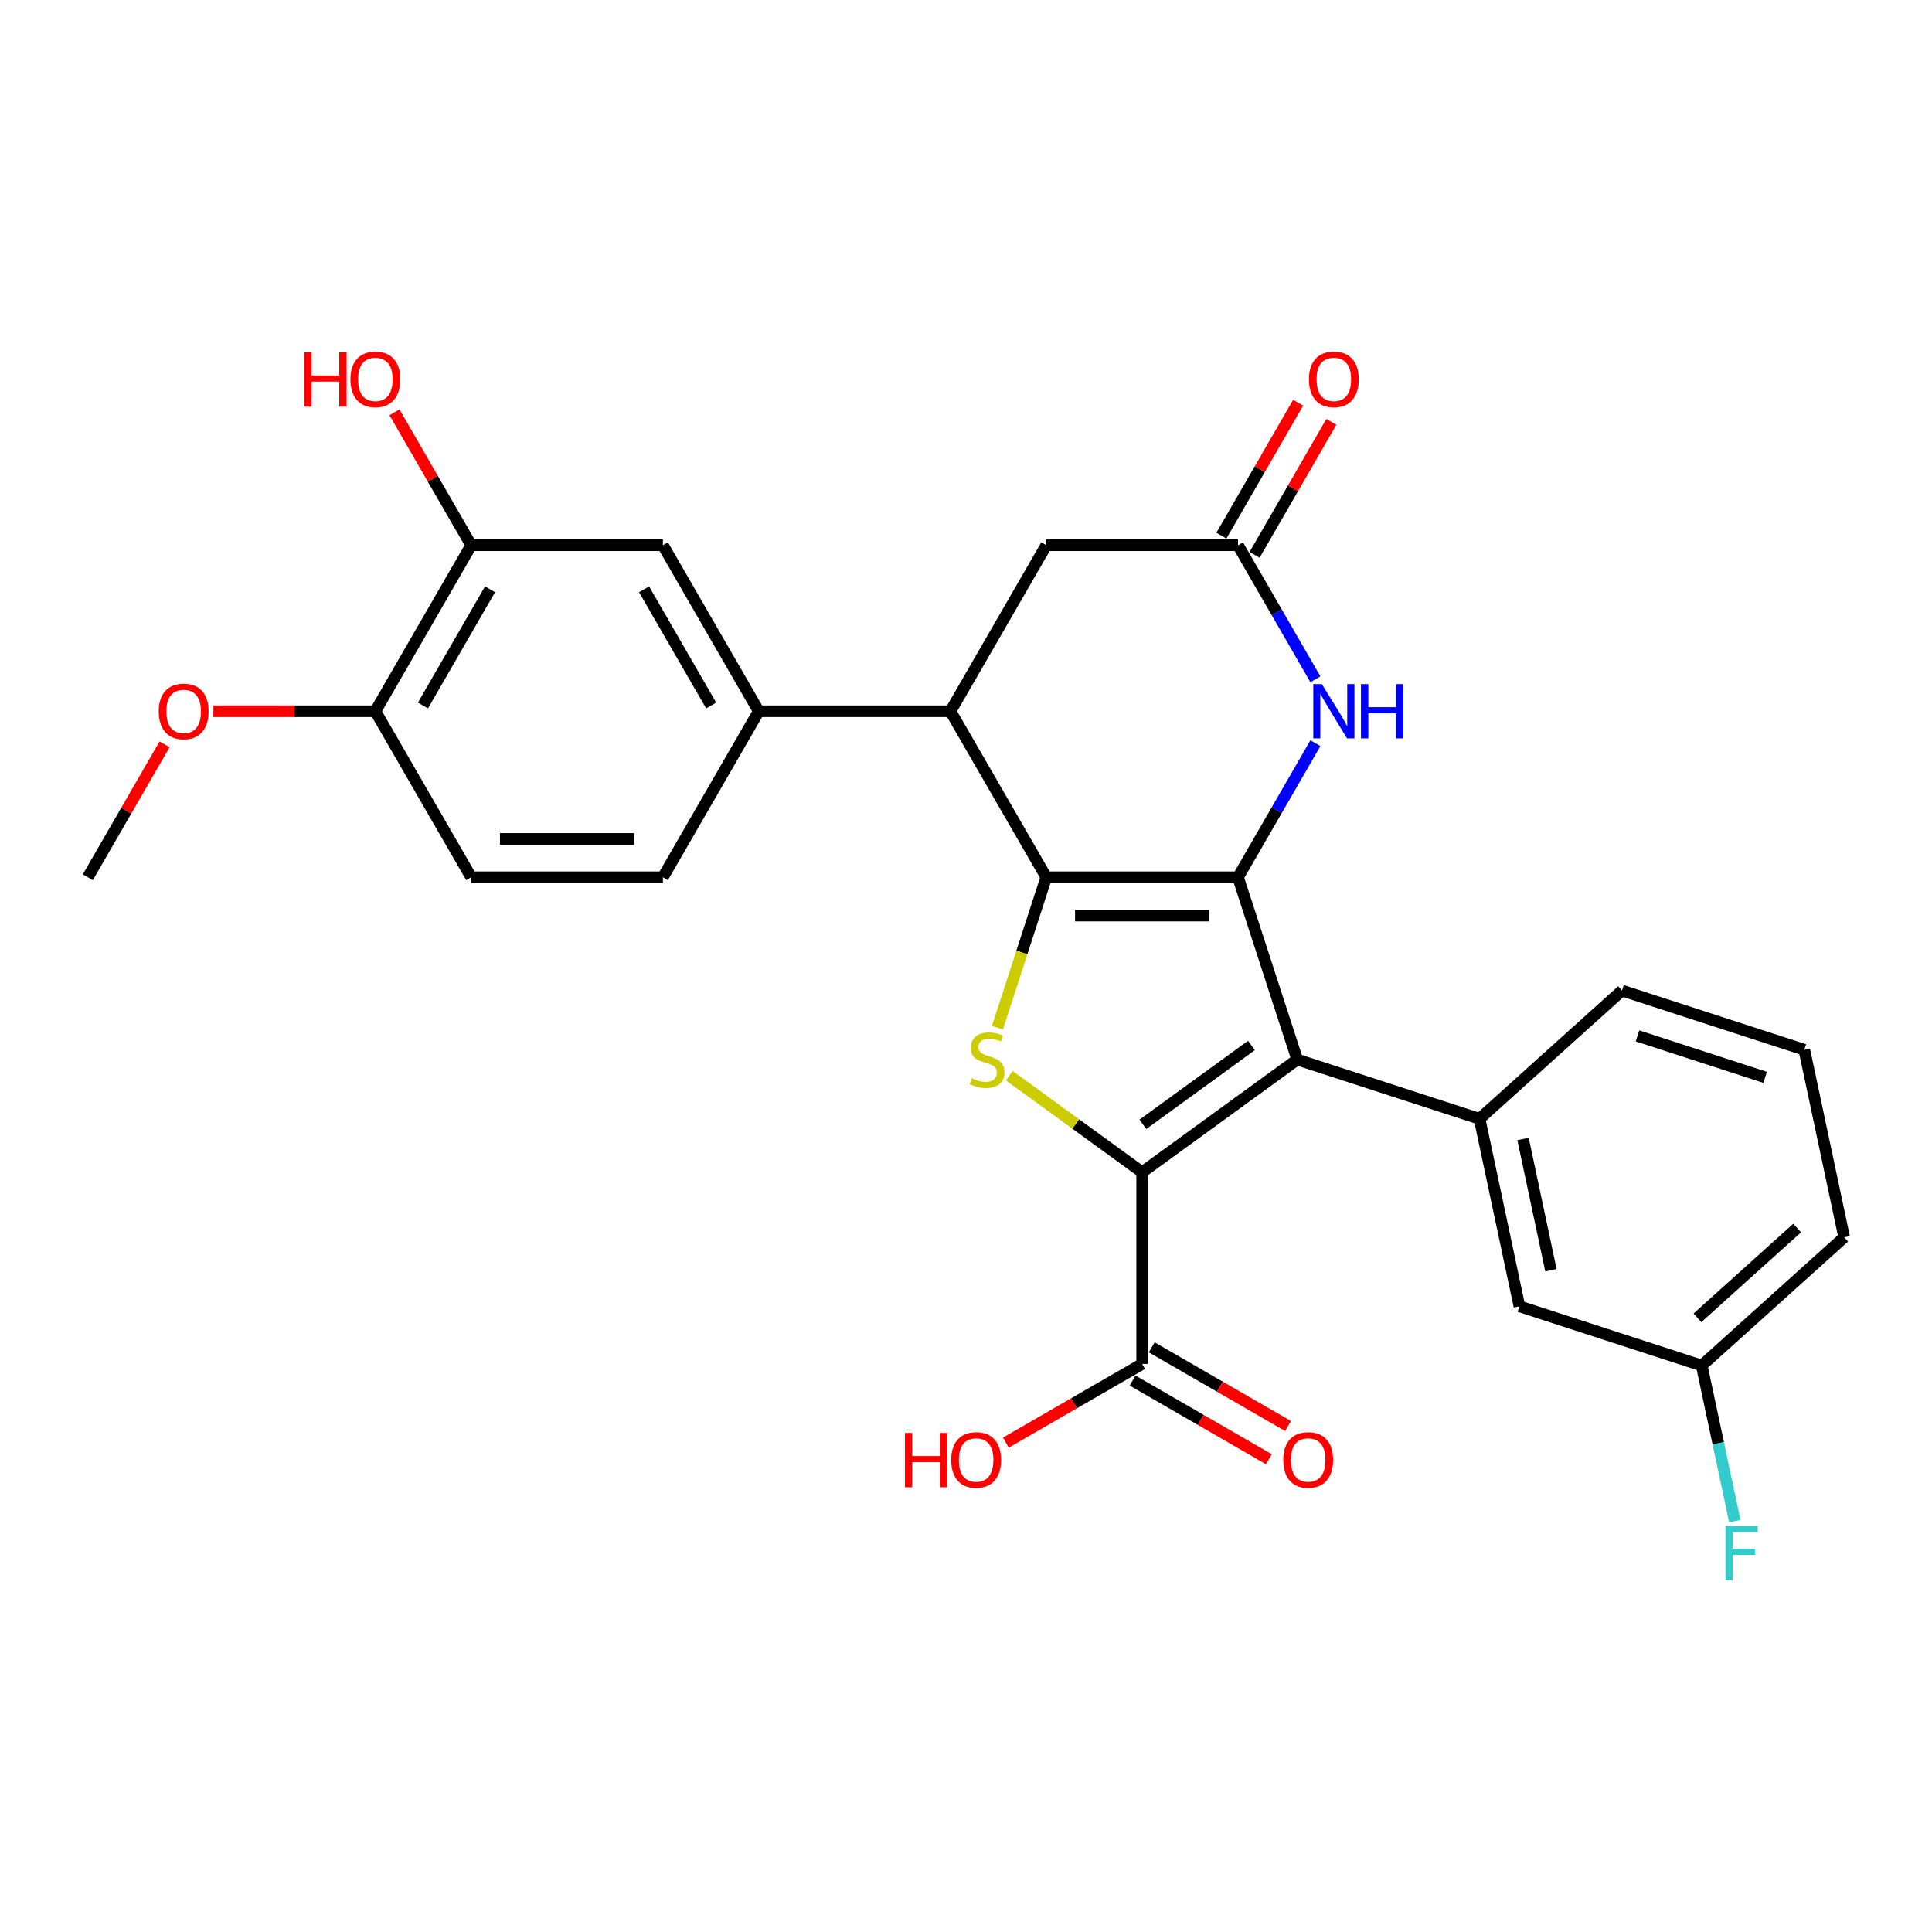 <?xml version='1.0' encoding='iso-8859-1'?>
<svg version='1.1' baseProfile='full'
              xmlns='http://www.w3.org/2000/svg'
                      xmlns:rdkit='http://www.rdkit.org/xml'
                      xmlns:xlink='http://www.w3.org/1999/xlink'
                  xml:space='preserve'
width='1000px' height='1000px' viewBox='0 0 1000 1000'>
<!-- END OF HEADER -->
<rect style='opacity:1.0;fill:#FFFFFF;stroke:none' width='1000' height='1000' x='0' y='0'> </rect>
<path class='bond-0' d='M 640.787,454.068 L 541.565,454.068' style='fill:none;fill-rule:evenodd;stroke:#000000;stroke-width:6px;stroke-linecap:butt;stroke-linejoin:miter;stroke-opacity:1' />
<path class='bond-0' d='M 625.904,473.912 L 556.448,473.912' style='fill:none;fill-rule:evenodd;stroke:#000000;stroke-width:6px;stroke-linecap:butt;stroke-linejoin:miter;stroke-opacity:1' />
<path class='bond-1' d='M 640.787,454.068 L 671.448,548.434' style='fill:none;fill-rule:evenodd;stroke:#000000;stroke-width:6px;stroke-linecap:butt;stroke-linejoin:miter;stroke-opacity:1' />
<path class='bond-4' d='M 640.787,454.068 L 660.82,419.369' style='fill:none;fill-rule:evenodd;stroke:#000000;stroke-width:6px;stroke-linecap:butt;stroke-linejoin:miter;stroke-opacity:1' />
<path class='bond-4' d='M 660.82,419.369 L 680.854,384.67' style='fill:none;fill-rule:evenodd;stroke:#0000FF;stroke-width:6px;stroke-linecap:butt;stroke-linejoin:miter;stroke-opacity:1' />
<path class='bond-3' d='M 541.565,454.068 L 528.913,493.005' style='fill:none;fill-rule:evenodd;stroke:#000000;stroke-width:6px;stroke-linecap:butt;stroke-linejoin:miter;stroke-opacity:1' />
<path class='bond-3' d='M 528.913,493.005 L 516.262,531.943' style='fill:none;fill-rule:evenodd;stroke:#CCCC00;stroke-width:6px;stroke-linecap:butt;stroke-linejoin:miter;stroke-opacity:1' />
<path class='bond-5' d='M 541.565,454.068 L 491.954,368.139' style='fill:none;fill-rule:evenodd;stroke:#000000;stroke-width:6px;stroke-linecap:butt;stroke-linejoin:miter;stroke-opacity:1' />
<path class='bond-2' d='M 671.448,548.434 L 591.176,606.755' style='fill:none;fill-rule:evenodd;stroke:#000000;stroke-width:6px;stroke-linecap:butt;stroke-linejoin:miter;stroke-opacity:1' />
<path class='bond-2' d='M 647.743,541.127 L 591.552,581.952' style='fill:none;fill-rule:evenodd;stroke:#000000;stroke-width:6px;stroke-linecap:butt;stroke-linejoin:miter;stroke-opacity:1' />
<path class='bond-6' d='M 671.448,548.434 L 765.814,579.095' style='fill:none;fill-rule:evenodd;stroke:#000000;stroke-width:6px;stroke-linecap:butt;stroke-linejoin:miter;stroke-opacity:1' />
<path class='bond-8' d='M 591.176,606.755 L 591.176,705.977' style='fill:none;fill-rule:evenodd;stroke:#000000;stroke-width:6px;stroke-linecap:butt;stroke-linejoin:miter;stroke-opacity:1' />
<path class='bond-28' d='M 591.176,606.755 L 556.785,581.768' style='fill:none;fill-rule:evenodd;stroke:#000000;stroke-width:6px;stroke-linecap:butt;stroke-linejoin:miter;stroke-opacity:1' />
<path class='bond-28' d='M 556.785,581.768 L 522.393,556.782' style='fill:none;fill-rule:evenodd;stroke:#CCCC00;stroke-width:6px;stroke-linecap:butt;stroke-linejoin:miter;stroke-opacity:1' />
<path class='bond-7' d='M 680.854,351.609 L 660.82,316.91' style='fill:none;fill-rule:evenodd;stroke:#0000FF;stroke-width:6px;stroke-linecap:butt;stroke-linejoin:miter;stroke-opacity:1' />
<path class='bond-7' d='M 660.82,316.91 L 640.787,282.21' style='fill:none;fill-rule:evenodd;stroke:#000000;stroke-width:6px;stroke-linecap:butt;stroke-linejoin:miter;stroke-opacity:1' />
<path class='bond-9' d='M 491.954,368.139 L 392.732,368.139' style='fill:none;fill-rule:evenodd;stroke:#000000;stroke-width:6px;stroke-linecap:butt;stroke-linejoin:miter;stroke-opacity:1' />
<path class='bond-29' d='M 491.954,368.139 L 541.565,282.21' style='fill:none;fill-rule:evenodd;stroke:#000000;stroke-width:6px;stroke-linecap:butt;stroke-linejoin:miter;stroke-opacity:1' />
<path class='bond-13' d='M 765.814,579.095 L 786.443,676.149' style='fill:none;fill-rule:evenodd;stroke:#000000;stroke-width:6px;stroke-linecap:butt;stroke-linejoin:miter;stroke-opacity:1' />
<path class='bond-13' d='M 788.319,589.527 L 802.76,657.465' style='fill:none;fill-rule:evenodd;stroke:#000000;stroke-width:6px;stroke-linecap:butt;stroke-linejoin:miter;stroke-opacity:1' />
<path class='bond-22' d='M 765.814,579.095 L 839.55,512.703' style='fill:none;fill-rule:evenodd;stroke:#000000;stroke-width:6px;stroke-linecap:butt;stroke-linejoin:miter;stroke-opacity:1' />
<path class='bond-11' d='M 640.787,282.21 L 541.565,282.21' style='fill:none;fill-rule:evenodd;stroke:#000000;stroke-width:6px;stroke-linecap:butt;stroke-linejoin:miter;stroke-opacity:1' />
<path class='bond-15' d='M 649.38,287.171 L 669.241,252.77' style='fill:none;fill-rule:evenodd;stroke:#000000;stroke-width:6px;stroke-linecap:butt;stroke-linejoin:miter;stroke-opacity:1' />
<path class='bond-15' d='M 669.241,252.77 L 689.103,218.368' style='fill:none;fill-rule:evenodd;stroke:#FF0000;stroke-width:6px;stroke-linecap:butt;stroke-linejoin:miter;stroke-opacity:1' />
<path class='bond-15' d='M 632.194,277.249 L 652.056,242.848' style='fill:none;fill-rule:evenodd;stroke:#000000;stroke-width:6px;stroke-linecap:butt;stroke-linejoin:miter;stroke-opacity:1' />
<path class='bond-15' d='M 652.056,242.848 L 671.917,208.446' style='fill:none;fill-rule:evenodd;stroke:#FF0000;stroke-width:6px;stroke-linecap:butt;stroke-linejoin:miter;stroke-opacity:1' />
<path class='bond-16' d='M 586.215,714.57 L 621.489,734.936' style='fill:none;fill-rule:evenodd;stroke:#000000;stroke-width:6px;stroke-linecap:butt;stroke-linejoin:miter;stroke-opacity:1' />
<path class='bond-16' d='M 621.489,734.936 L 656.764,755.302' style='fill:none;fill-rule:evenodd;stroke:#FF0000;stroke-width:6px;stroke-linecap:butt;stroke-linejoin:miter;stroke-opacity:1' />
<path class='bond-16' d='M 596.137,697.384 L 631.412,717.75' style='fill:none;fill-rule:evenodd;stroke:#000000;stroke-width:6px;stroke-linecap:butt;stroke-linejoin:miter;stroke-opacity:1' />
<path class='bond-16' d='M 631.412,717.75 L 666.686,738.116' style='fill:none;fill-rule:evenodd;stroke:#FF0000;stroke-width:6px;stroke-linecap:butt;stroke-linejoin:miter;stroke-opacity:1' />
<path class='bond-19' d='M 591.176,705.977 L 555.901,726.343' style='fill:none;fill-rule:evenodd;stroke:#000000;stroke-width:6px;stroke-linecap:butt;stroke-linejoin:miter;stroke-opacity:1' />
<path class='bond-19' d='M 555.901,726.343 L 520.626,746.709' style='fill:none;fill-rule:evenodd;stroke:#FF0000;stroke-width:6px;stroke-linecap:butt;stroke-linejoin:miter;stroke-opacity:1' />
<path class='bond-10' d='M 392.732,368.139 L 343.121,282.21' style='fill:none;fill-rule:evenodd;stroke:#000000;stroke-width:6px;stroke-linecap:butt;stroke-linejoin:miter;stroke-opacity:1' />
<path class='bond-10' d='M 368.104,365.172 L 333.377,305.022' style='fill:none;fill-rule:evenodd;stroke:#000000;stroke-width:6px;stroke-linecap:butt;stroke-linejoin:miter;stroke-opacity:1' />
<path class='bond-17' d='M 392.732,368.139 L 343.121,454.068' style='fill:none;fill-rule:evenodd;stroke:#000000;stroke-width:6px;stroke-linecap:butt;stroke-linejoin:miter;stroke-opacity:1' />
<path class='bond-12' d='M 343.121,282.21 L 243.899,282.21' style='fill:none;fill-rule:evenodd;stroke:#000000;stroke-width:6px;stroke-linecap:butt;stroke-linejoin:miter;stroke-opacity:1' />
<path class='bond-21' d='M 243.899,282.21 L 224.037,247.809' style='fill:none;fill-rule:evenodd;stroke:#000000;stroke-width:6px;stroke-linecap:butt;stroke-linejoin:miter;stroke-opacity:1' />
<path class='bond-21' d='M 224.037,247.809 L 204.175,213.407' style='fill:none;fill-rule:evenodd;stroke:#FF0000;stroke-width:6px;stroke-linecap:butt;stroke-linejoin:miter;stroke-opacity:1' />
<path class='bond-31' d='M 243.899,282.21 L 194.288,368.139' style='fill:none;fill-rule:evenodd;stroke:#000000;stroke-width:6px;stroke-linecap:butt;stroke-linejoin:miter;stroke-opacity:1' />
<path class='bond-31' d='M 253.643,305.022 L 218.915,365.172' style='fill:none;fill-rule:evenodd;stroke:#000000;stroke-width:6px;stroke-linecap:butt;stroke-linejoin:miter;stroke-opacity:1' />
<path class='bond-20' d='M 786.443,676.149 L 880.809,706.81' style='fill:none;fill-rule:evenodd;stroke:#000000;stroke-width:6px;stroke-linecap:butt;stroke-linejoin:miter;stroke-opacity:1' />
<path class='bond-14' d='M 194.288,368.139 L 243.899,454.068' style='fill:none;fill-rule:evenodd;stroke:#000000;stroke-width:6px;stroke-linecap:butt;stroke-linejoin:miter;stroke-opacity:1' />
<path class='bond-24' d='M 194.288,368.139 L 152.366,368.139' style='fill:none;fill-rule:evenodd;stroke:#000000;stroke-width:6px;stroke-linecap:butt;stroke-linejoin:miter;stroke-opacity:1' />
<path class='bond-24' d='M 152.366,368.139 L 110.445,368.139' style='fill:none;fill-rule:evenodd;stroke:#FF0000;stroke-width:6px;stroke-linecap:butt;stroke-linejoin:miter;stroke-opacity:1' />
<path class='bond-18' d='M 343.121,454.068 L 243.899,454.068' style='fill:none;fill-rule:evenodd;stroke:#000000;stroke-width:6px;stroke-linecap:butt;stroke-linejoin:miter;stroke-opacity:1' />
<path class='bond-18' d='M 328.237,434.224 L 258.782,434.224' style='fill:none;fill-rule:evenodd;stroke:#000000;stroke-width:6px;stroke-linecap:butt;stroke-linejoin:miter;stroke-opacity:1' />
<path class='bond-23' d='M 880.809,706.81 L 889.367,747.072' style='fill:none;fill-rule:evenodd;stroke:#000000;stroke-width:6px;stroke-linecap:butt;stroke-linejoin:miter;stroke-opacity:1' />
<path class='bond-23' d='M 889.367,747.072 L 897.925,787.334' style='fill:none;fill-rule:evenodd;stroke:#33CCCC;stroke-width:6px;stroke-linecap:butt;stroke-linejoin:miter;stroke-opacity:1' />
<path class='bond-30' d='M 880.809,706.81 L 954.545,640.418' style='fill:none;fill-rule:evenodd;stroke:#000000;stroke-width:6px;stroke-linecap:butt;stroke-linejoin:miter;stroke-opacity:1' />
<path class='bond-30' d='M 878.591,682.104 L 930.207,635.629' style='fill:none;fill-rule:evenodd;stroke:#000000;stroke-width:6px;stroke-linecap:butt;stroke-linejoin:miter;stroke-opacity:1' />
<path class='bond-25' d='M 839.55,512.703 L 933.916,543.364' style='fill:none;fill-rule:evenodd;stroke:#000000;stroke-width:6px;stroke-linecap:butt;stroke-linejoin:miter;stroke-opacity:1' />
<path class='bond-25' d='M 847.573,536.175 L 913.629,557.638' style='fill:none;fill-rule:evenodd;stroke:#000000;stroke-width:6px;stroke-linecap:butt;stroke-linejoin:miter;stroke-opacity:1' />
<path class='bond-27' d='M 85.178,385.265 L 65.316,419.666' style='fill:none;fill-rule:evenodd;stroke:#FF0000;stroke-width:6px;stroke-linecap:butt;stroke-linejoin:miter;stroke-opacity:1' />
<path class='bond-27' d='M 65.316,419.666 L 45.455,454.068' style='fill:none;fill-rule:evenodd;stroke:#000000;stroke-width:6px;stroke-linecap:butt;stroke-linejoin:miter;stroke-opacity:1' />
<path class='bond-26' d='M 933.916,543.364 L 954.545,640.418' style='fill:none;fill-rule:evenodd;stroke:#000000;stroke-width:6px;stroke-linecap:butt;stroke-linejoin:miter;stroke-opacity:1' />
<path  class='atom-4' d='M 502.966 558.078
Q 503.283 558.197, 504.593 558.753
Q 505.903 559.308, 507.331 559.666
Q 508.8 559.983, 510.229 559.983
Q 512.888 559.983, 514.436 558.713
Q 515.984 557.403, 515.984 555.141
Q 515.984 553.593, 515.19 552.641
Q 514.436 551.688, 513.245 551.172
Q 512.054 550.656, 510.07 550.061
Q 507.57 549.307, 506.061 548.592
Q 504.593 547.878, 503.521 546.37
Q 502.489 544.862, 502.489 542.322
Q 502.489 538.789, 504.871 536.606
Q 507.292 534.424, 512.054 534.424
Q 515.309 534.424, 519 535.971
L 518.087 539.027
Q 514.714 537.638, 512.174 537.638
Q 509.435 537.638, 507.927 538.789
Q 506.419 539.901, 506.458 541.845
Q 506.458 543.354, 507.212 544.266
Q 508.006 545.179, 509.117 545.695
Q 510.268 546.211, 512.174 546.806
Q 514.714 547.6, 516.222 548.394
Q 517.73 549.188, 518.802 550.815
Q 519.913 552.403, 519.913 555.141
Q 519.913 559.031, 517.293 561.134
Q 514.714 563.198, 510.388 563.198
Q 507.887 563.198, 505.982 562.642
Q 504.117 562.126, 501.894 561.214
L 502.966 558.078
' fill='#CCCC00'/>
<path  class='atom-5' d='M 684.187 354.089
L 693.394 368.973
Q 694.307 370.441, 695.776 373.1
Q 697.244 375.759, 697.324 375.918
L 697.324 354.089
L 701.054 354.089
L 701.054 382.189
L 697.204 382.189
L 687.322 365.917
Q 686.171 364.012, 684.941 361.829
Q 683.75 359.646, 683.393 358.971
L 683.393 382.189
L 679.741 382.189
L 679.741 354.089
L 684.187 354.089
' fill='#0000FF'/>
<path  class='atom-5' d='M 704.428 354.089
L 708.238 354.089
L 708.238 366.036
L 722.605 366.036
L 722.605 354.089
L 726.415 354.089
L 726.415 382.189
L 722.605 382.189
L 722.605 369.211
L 708.238 369.211
L 708.238 382.189
L 704.428 382.189
L 704.428 354.089
' fill='#0000FF'/>
<path  class='atom-16' d='M 677.499 196.361
Q 677.499 189.614, 680.833 185.843
Q 684.167 182.073, 690.398 182.073
Q 696.629 182.073, 699.963 185.843
Q 703.297 189.614, 703.297 196.361
Q 703.297 203.187, 699.923 207.077
Q 696.55 210.927, 690.398 210.927
Q 684.206 210.927, 680.833 207.077
Q 677.499 203.227, 677.499 196.361
M 690.398 207.752
Q 694.684 207.752, 696.986 204.894
Q 699.328 201.997, 699.328 196.361
Q 699.328 190.844, 696.986 188.066
Q 694.684 185.248, 690.398 185.248
Q 686.111 185.248, 683.77 188.026
Q 681.468 190.804, 681.468 196.361
Q 681.468 202.036, 683.77 204.894
Q 686.111 207.752, 690.398 207.752
' fill='#FF0000'/>
<path  class='atom-17' d='M 664.206 755.667
Q 664.206 748.92, 667.54 745.15
Q 670.873 741.379, 677.105 741.379
Q 683.336 741.379, 686.67 745.15
Q 690.003 748.92, 690.003 755.667
Q 690.003 762.494, 686.63 766.383
Q 683.256 770.233, 677.105 770.233
Q 670.913 770.233, 667.54 766.383
Q 664.206 762.534, 664.206 755.667
M 677.105 767.058
Q 681.391 767.058, 683.693 764.201
Q 686.035 761.303, 686.035 755.667
Q 686.035 750.151, 683.693 747.372
Q 681.391 744.555, 677.105 744.555
Q 672.818 744.555, 670.477 747.333
Q 668.175 750.111, 668.175 755.667
Q 668.175 761.343, 670.477 764.201
Q 672.818 767.058, 677.105 767.058
' fill='#FF0000'/>
<path  class='atom-20' d='M 468.376 741.697
L 472.186 741.697
L 472.186 753.643
L 486.554 753.643
L 486.554 741.697
L 490.364 741.697
L 490.364 769.797
L 486.554 769.797
L 486.554 756.818
L 472.186 756.818
L 472.186 769.797
L 468.376 769.797
L 468.376 741.697
' fill='#FF0000'/>
<path  class='atom-20' d='M 492.348 755.667
Q 492.348 748.92, 495.682 745.15
Q 499.016 741.379, 505.247 741.379
Q 511.478 741.379, 514.812 745.15
Q 518.146 748.92, 518.146 755.667
Q 518.146 762.494, 514.772 766.383
Q 511.399 770.233, 505.247 770.233
Q 499.056 770.233, 495.682 766.383
Q 492.348 762.534, 492.348 755.667
M 505.247 767.058
Q 509.533 767.058, 511.835 764.201
Q 514.177 761.303, 514.177 755.667
Q 514.177 750.151, 511.835 747.372
Q 509.533 744.555, 505.247 744.555
Q 500.961 744.555, 498.619 747.333
Q 496.317 750.111, 496.317 755.667
Q 496.317 761.343, 498.619 764.201
Q 500.961 767.058, 505.247 767.058
' fill='#FF0000'/>
<path  class='atom-22' d='M 157.417 182.39
L 161.227 182.39
L 161.227 194.337
L 175.594 194.337
L 175.594 182.39
L 179.404 182.39
L 179.404 210.49
L 175.594 210.49
L 175.594 197.512
L 161.227 197.512
L 161.227 210.49
L 157.417 210.49
L 157.417 182.39
' fill='#FF0000'/>
<path  class='atom-22' d='M 181.389 196.361
Q 181.389 189.614, 184.723 185.843
Q 188.056 182.073, 194.288 182.073
Q 200.519 182.073, 203.853 185.843
Q 207.186 189.614, 207.186 196.361
Q 207.186 203.187, 203.813 207.077
Q 200.439 210.927, 194.288 210.927
Q 188.096 210.927, 184.723 207.077
Q 181.389 203.227, 181.389 196.361
M 194.288 207.752
Q 198.574 207.752, 200.876 204.894
Q 203.218 201.997, 203.218 196.361
Q 203.218 190.844, 200.876 188.066
Q 198.574 185.248, 194.288 185.248
Q 190.001 185.248, 187.66 188.026
Q 185.358 190.804, 185.358 196.361
Q 185.358 202.036, 187.66 204.894
Q 190.001 207.752, 194.288 207.752
' fill='#FF0000'/>
<path  class='atom-24' d='M 893.084 789.814
L 909.793 789.814
L 909.793 793.029
L 896.854 793.029
L 896.854 801.562
L 908.364 801.562
L 908.364 804.816
L 896.854 804.816
L 896.854 817.914
L 893.084 817.914
L 893.084 789.814
' fill='#33CCCC'/>
<path  class='atom-25' d='M 82.167 368.219
Q 82.167 361.471, 85.501 357.701
Q 88.834 353.931, 95.066 353.931
Q 101.297 353.931, 104.631 357.701
Q 107.964 361.471, 107.964 368.219
Q 107.964 375.045, 104.591 378.934
Q 101.217 382.784, 95.066 382.784
Q 88.874 382.784, 85.501 378.934
Q 82.167 375.085, 82.167 368.219
M 95.066 379.609
Q 99.352 379.609, 101.654 376.752
Q 103.996 373.854, 103.996 368.219
Q 103.996 362.702, 101.654 359.924
Q 99.352 357.106, 95.066 357.106
Q 90.779 357.106, 88.438 359.884
Q 86.136 362.662, 86.136 368.219
Q 86.136 373.894, 88.438 376.752
Q 90.779 379.609, 95.066 379.609
' fill='#FF0000'/>
</svg>
